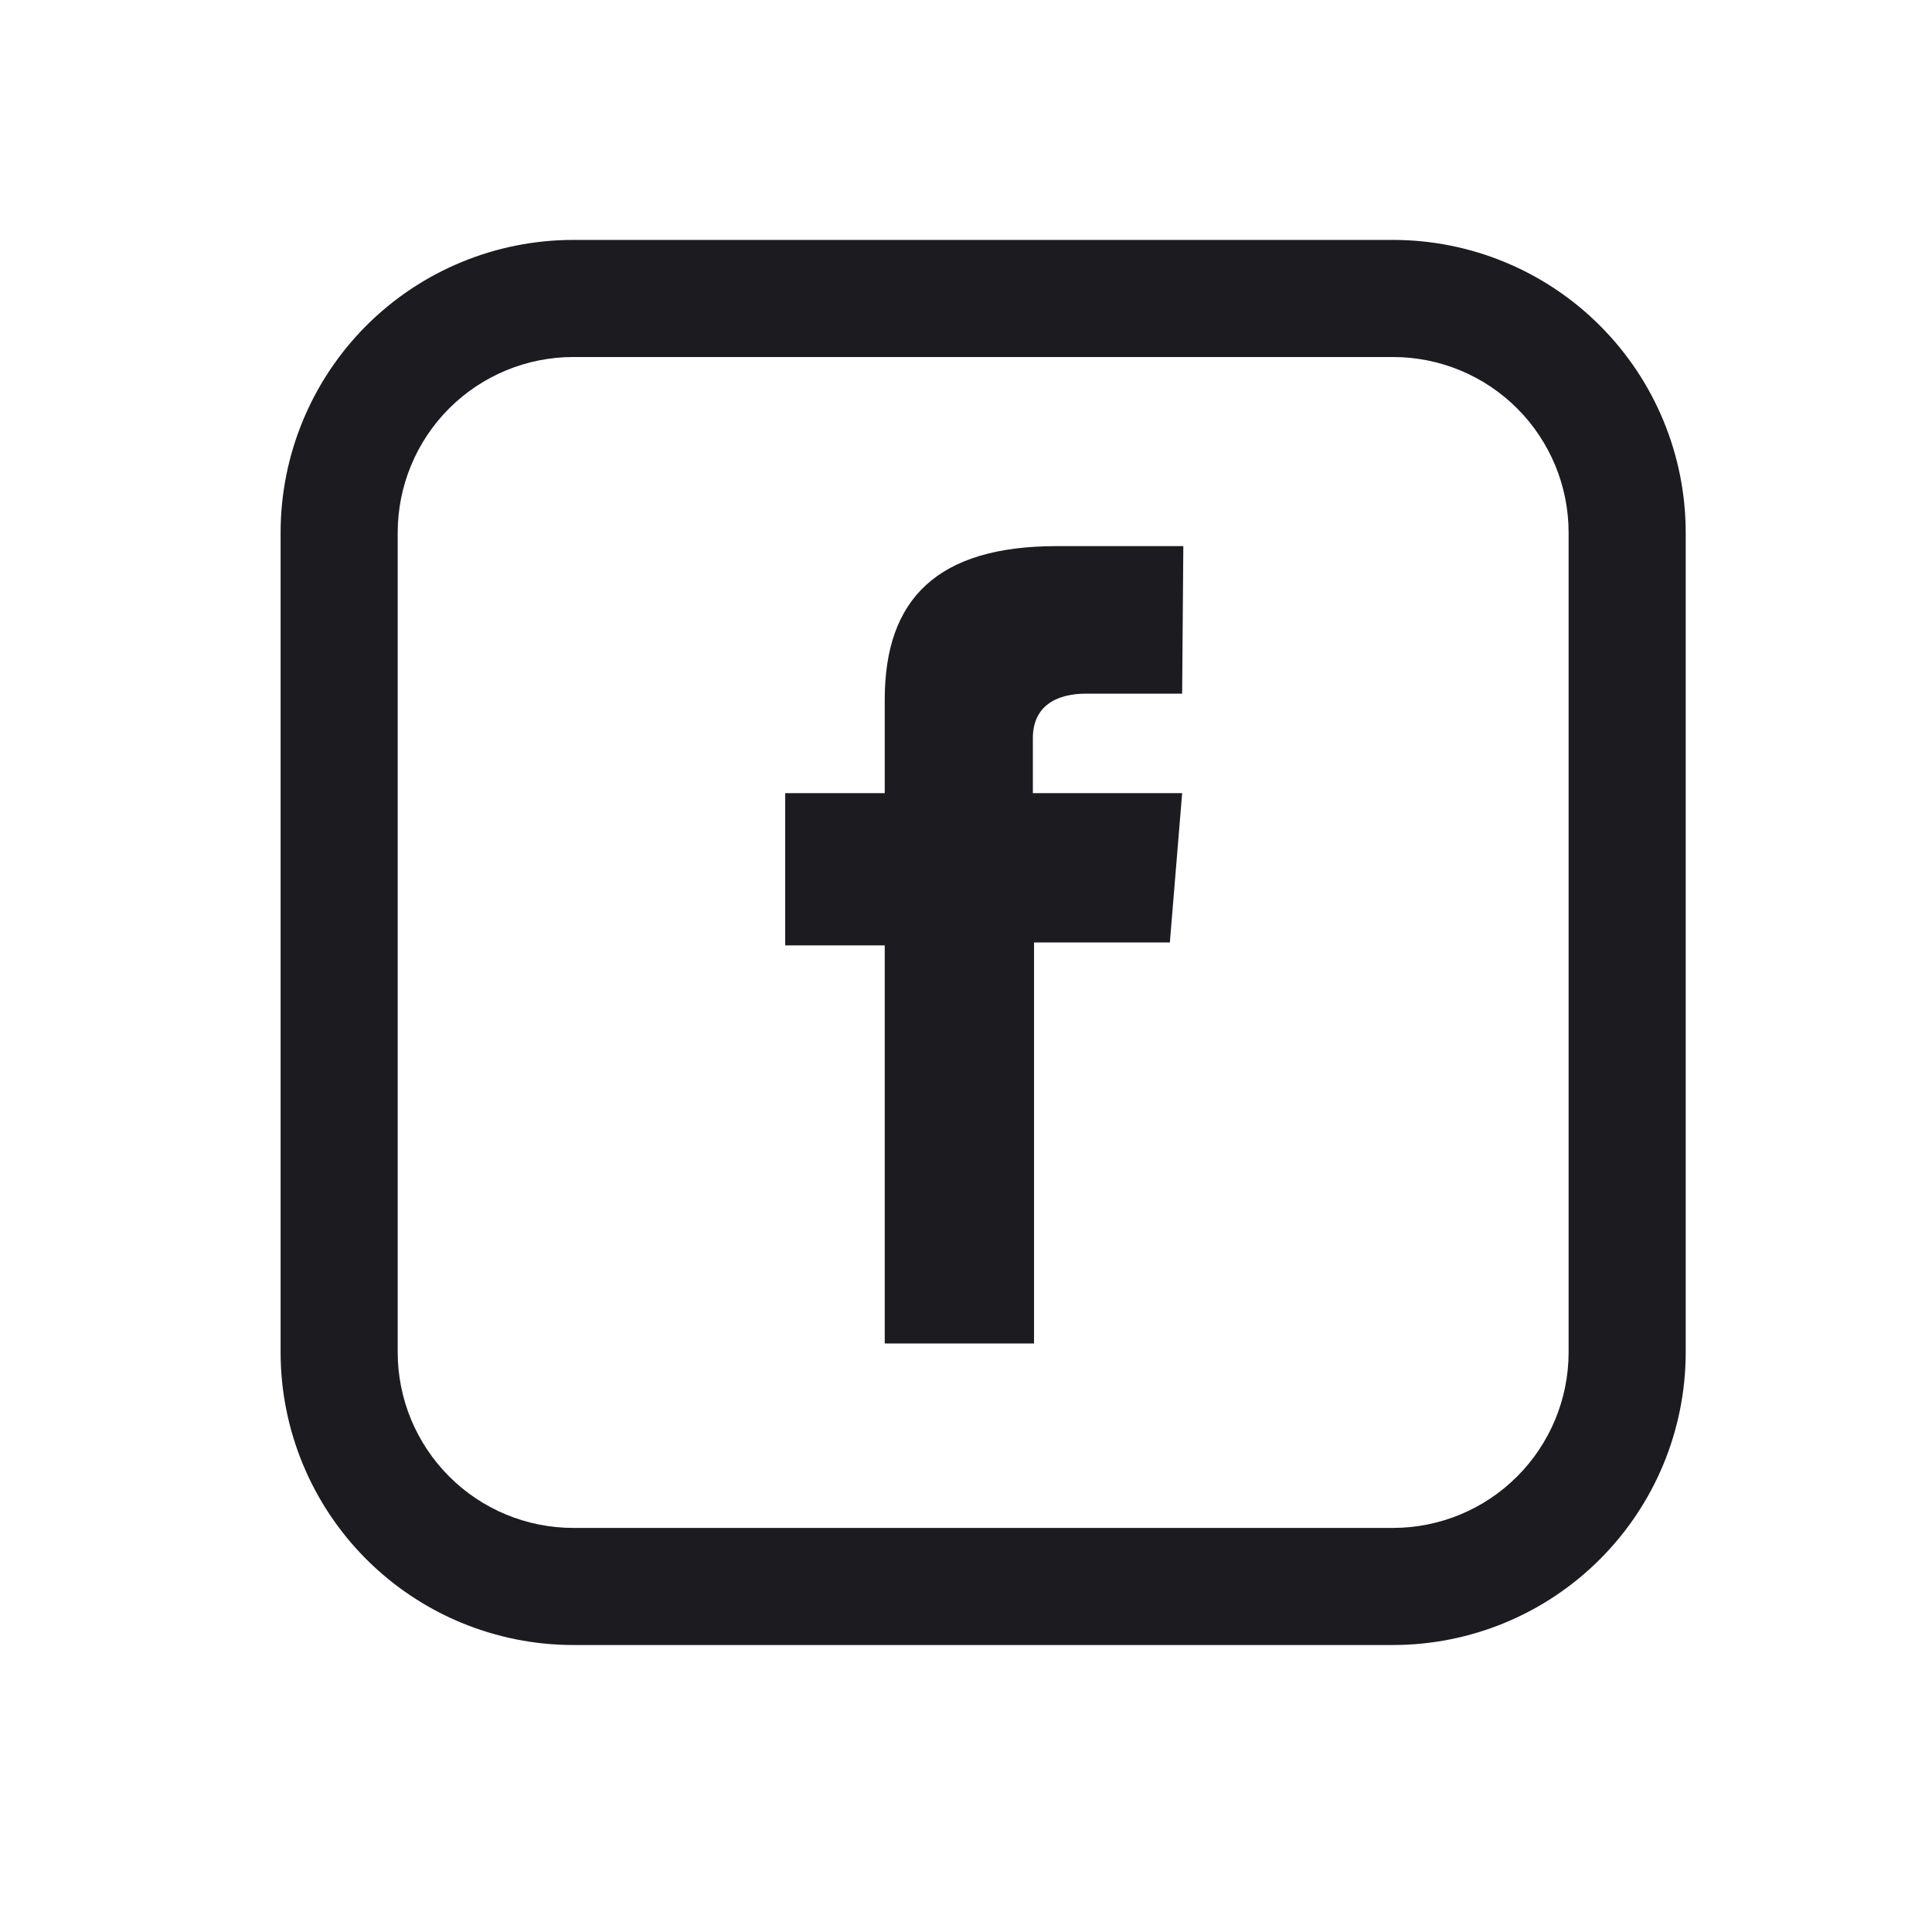 <svg width="33" height="33" viewBox="0 0 33 33" fill="none" xmlns="http://www.w3.org/2000/svg">
<g clip-path="url(#clip0_197_6401)">
<path d="M23.793 6.098C24.589 6.098 25.352 6.414 25.914 6.976C26.477 7.539 26.793 8.302 26.793 9.098V23.098C26.793 23.893 26.477 24.656 25.914 25.219C25.352 25.782 24.589 26.098 23.793 26.098H9.793C8.997 26.098 8.234 25.782 7.672 25.219C7.109 24.656 6.793 23.893 6.793 23.098V9.098C6.793 8.302 7.109 7.539 7.672 6.976C8.234 6.414 8.997 6.098 9.793 6.098H23.793ZM23.793 4.098H9.793C8.467 4.098 7.195 4.624 6.257 5.562C5.32 6.5 4.793 7.772 4.793 9.098V23.098C4.793 24.424 5.32 25.695 6.257 26.633C7.195 27.571 8.467 28.098 9.793 28.098H23.793C25.119 28.098 26.391 27.571 27.328 26.633C28.266 25.695 28.793 24.424 28.793 23.098V9.098C28.793 7.772 28.266 6.5 27.328 5.562C26.391 4.624 25.119 4.098 23.793 4.098Z" fill="#1C1B1F"/>
<path d="M20.192 11.848H18.552C18.032 11.848 17.642 12.068 17.642 12.608V13.548H20.192L19.982 16.098H17.662V22.948H15.112V16.148H13.412V13.548H15.112V11.948C15.112 10.228 16.012 9.328 18.052 9.328H20.212L20.192 11.848Z" fill="#1C1B1F"/>
</g>
<defs>
<clipPath id="clip0_197_6401">
<rect width="24" height="24" fill="white" transform="translate(4.793 4.098)"/>
</clipPath>
</defs>
</svg>
